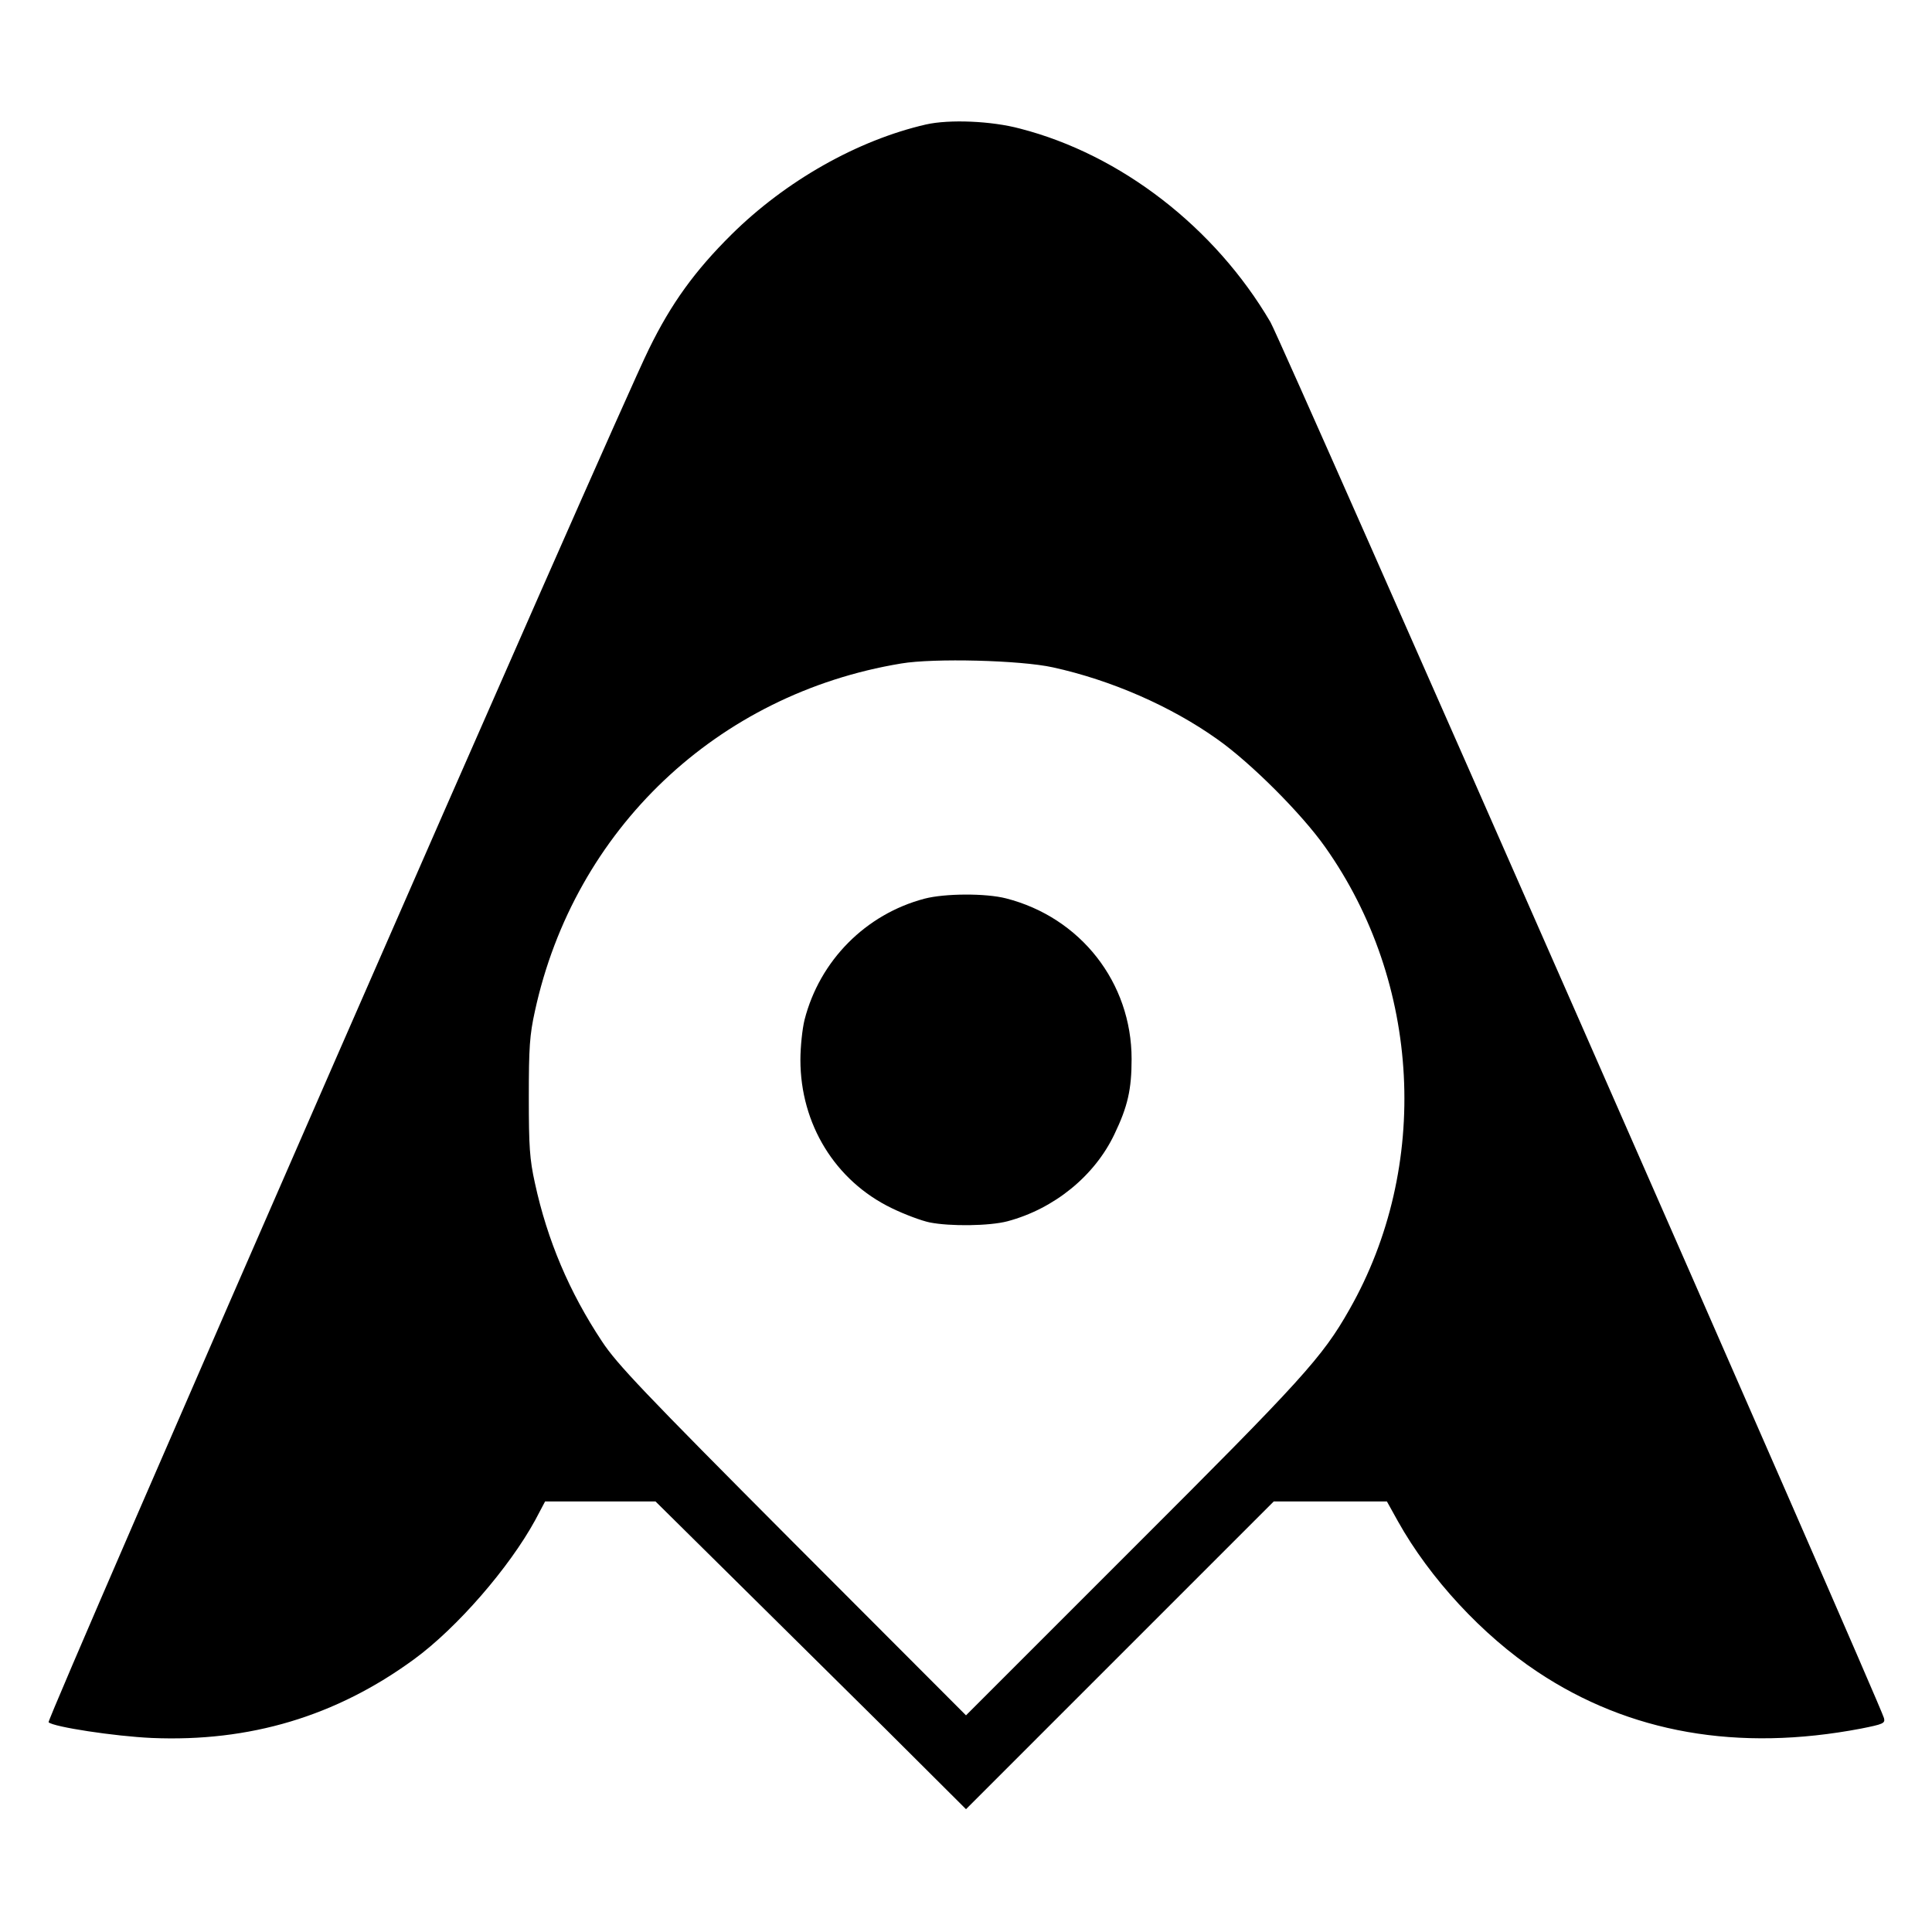 <?xml version="1.0" standalone="no"?>
<!DOCTYPE svg PUBLIC "-//W3C//DTD SVG 20010904//EN"
 "http://www.w3.org/TR/2001/REC-SVG-20010904/DTD/svg10.dtd">
<svg version="1.0" xmlns="http://www.w3.org/2000/svg"
 width="700pt" height="700pt" viewBox="0 0 700 700"
 preserveAspectRatio="xMidYMid meet">
<g transform="translate(0,700) scale(0.1,-0.1)"
fill="#000000" stroke="none">
<path d="M3355 6549 c-248 -57 -508 -204 -705 -399 -132 -131 -218 -249 -299
-415 -120 -242 -2184 -4966 -2175 -4975 17 -17 240 -51 374 -57 354 -15 667
78 950 285 156 114 345 332 439 504 l36 68 200 0 200 0 270 -267 c149 -147
402 -398 563 -557 l292 -291 558 558 557 557 205 0 205 0 40 -72 c115 -206
306 -413 505 -545 333 -222 727 -291 1173 -206 80 16 88 19 83 38 -14 54
-2183 4990 -2223 5058 -201 343 -542 607 -907 701 -104 28 -257 34 -341 15z
m460 -1967 c210 -46 426 -140 595 -260 122 -86 307 -271 392 -392 347 -491
382 -1157 87 -1675 -98 -173 -170 -252 -789 -870 l-600 -600 -629 630 c-541
543 -636 643 -690 725 -118 178 -198 366 -243 574 -19 86 -22 132 -22 311 0
179 3 225 22 311 143 659 661 1150 1327 1260 118 20 433 12 550 -14z"/>
<path d="M3350 3744 c-213 -56 -380 -224 -435 -439 -8 -32 -15 -98 -15 -145 0
-233 126 -438 330 -537 47 -23 109 -46 138 -52 75 -15 217 -13 282 4 169 45
316 164 388 316 48 100 62 162 62 272 0 277 -185 513 -455 582 -74 19 -222 18
-295 -1z"/>
</g>
</svg>
